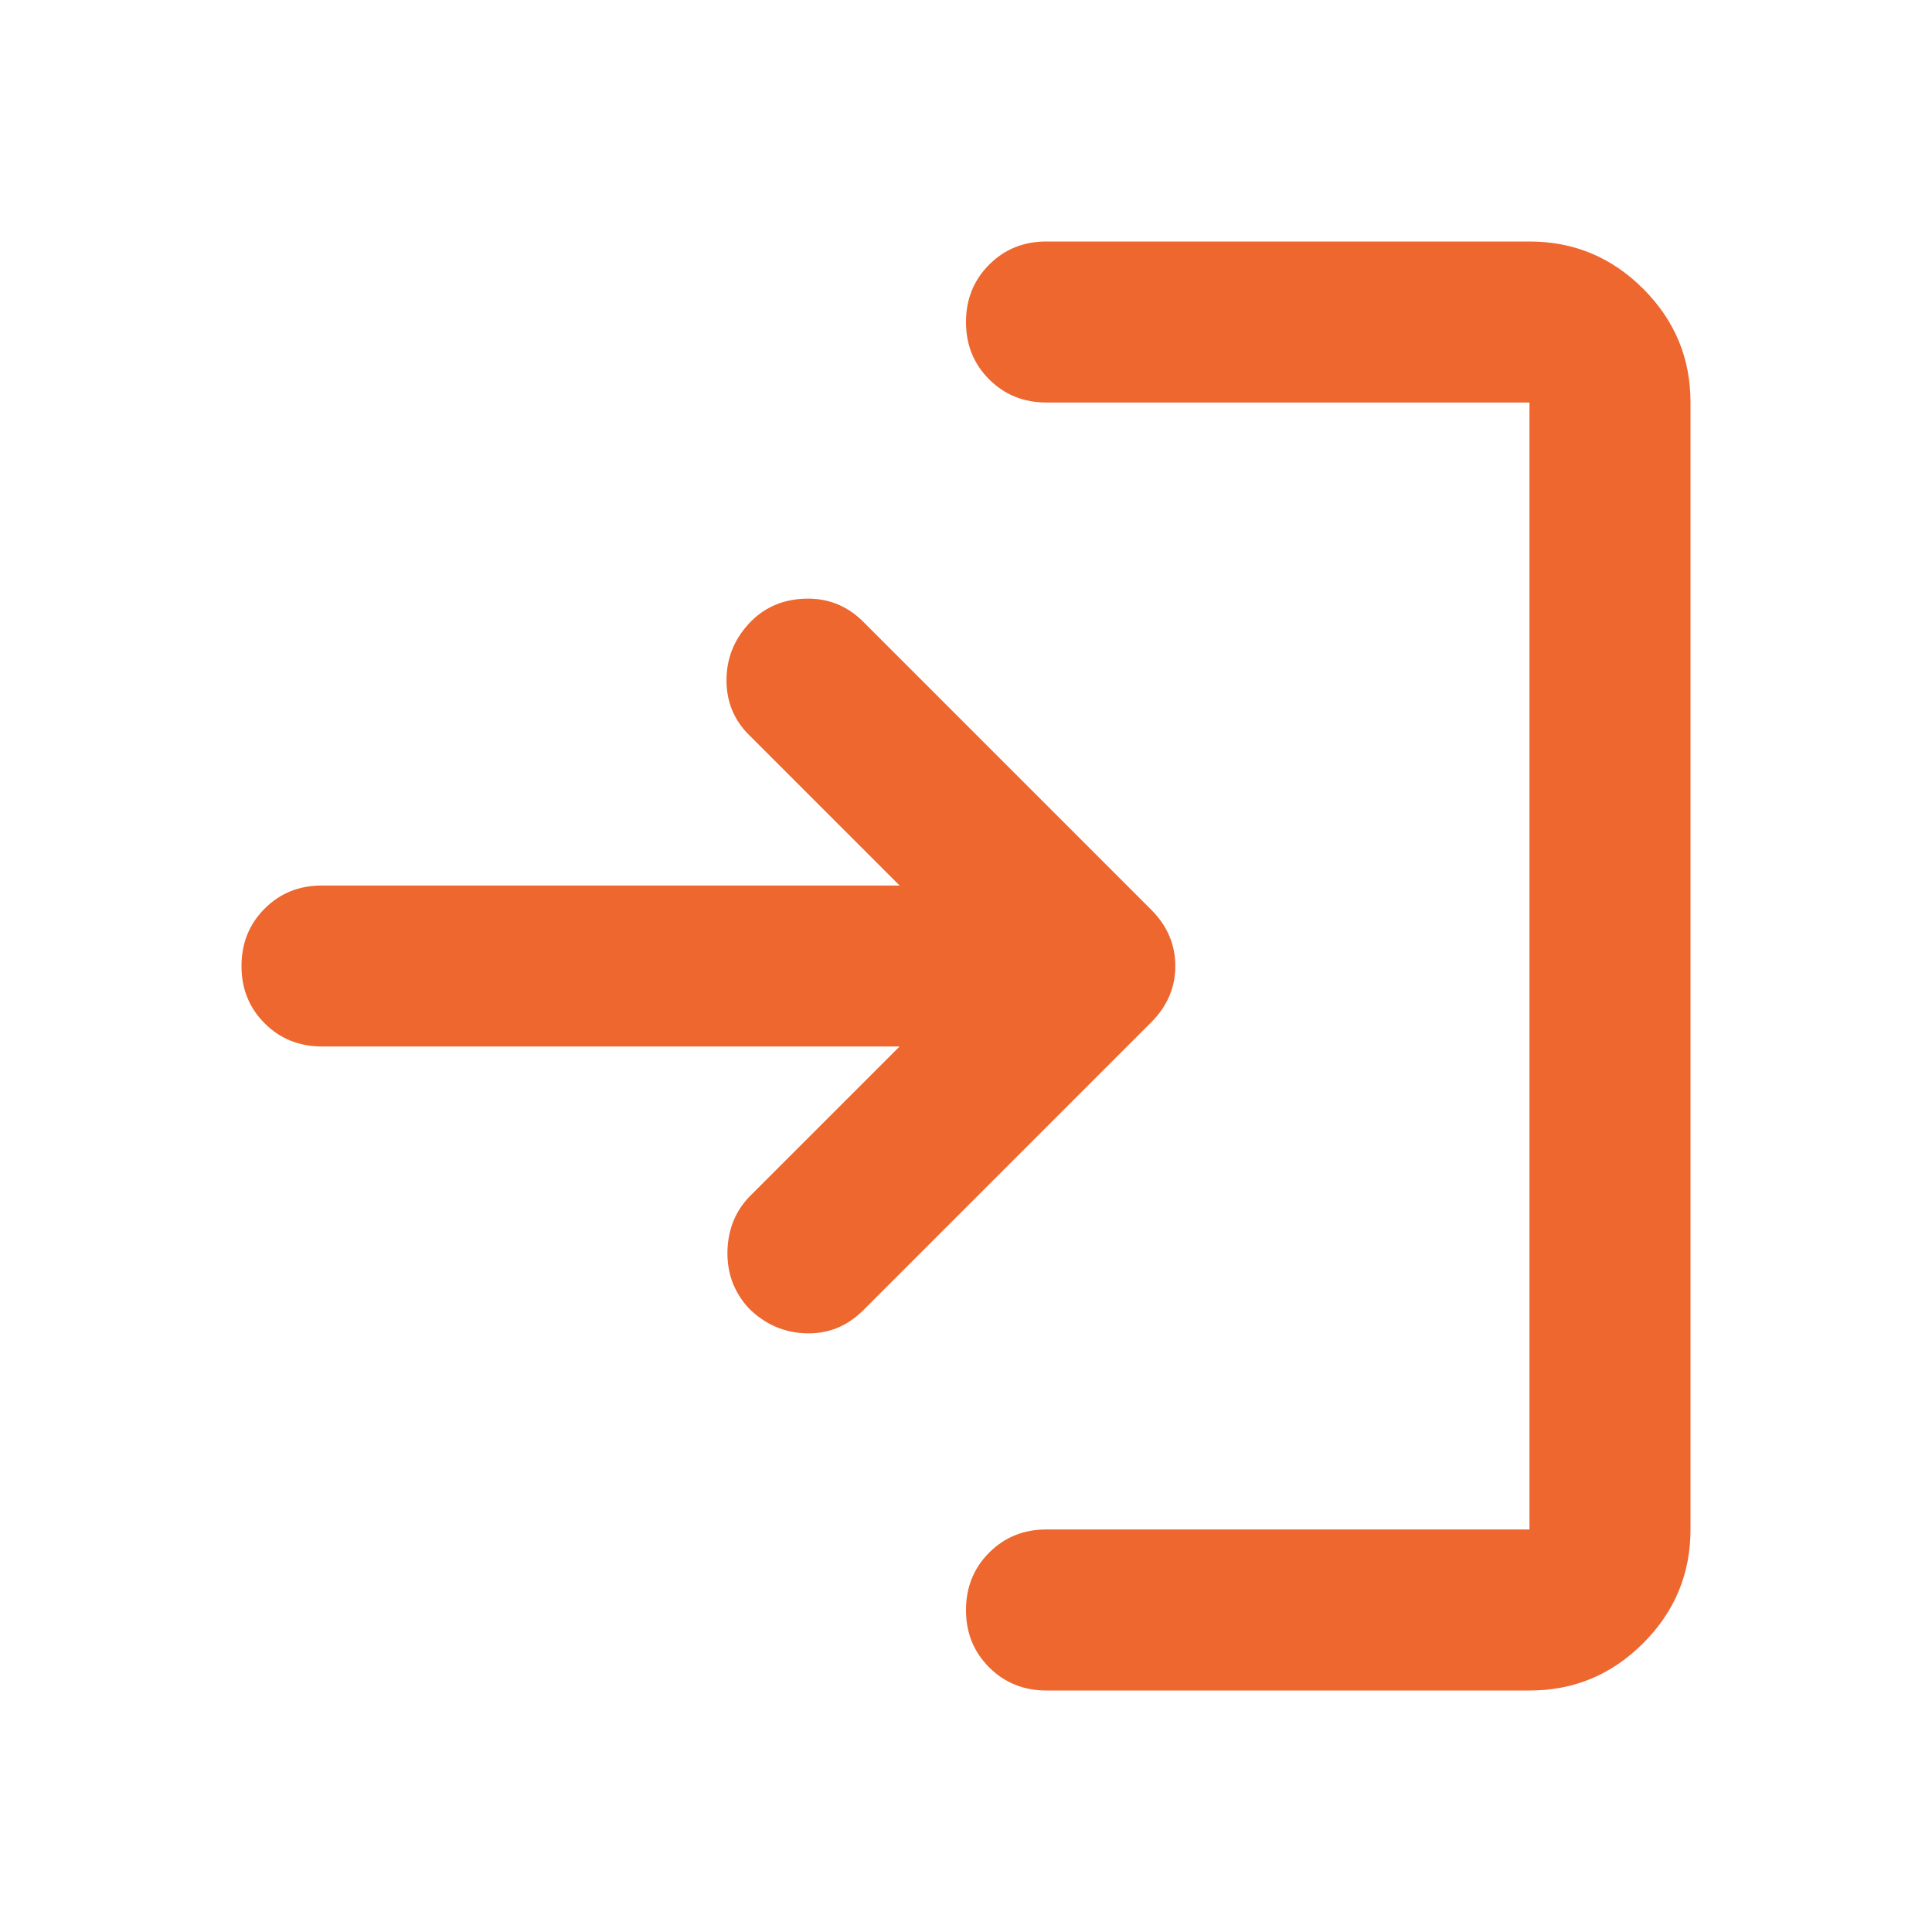 <svg width="32" height="32" viewBox="0 0 32 32" fill="none" xmlns="http://www.w3.org/2000/svg">
<path d="M17.333 28C16.956 28 16.639 27.872 16.383 27.616C16.127 27.36 15.999 27.044 16 26.667C16 26.289 16.128 25.972 16.384 25.716C16.64 25.46 16.956 25.332 17.333 25.333H25.333V6.667H17.333C16.956 6.667 16.639 6.539 16.383 6.283C16.127 6.027 15.999 5.71 16 5.333C16 4.956 16.128 4.639 16.384 4.383C16.64 4.127 16.956 3.999 17.333 4H25.333C26.067 4 26.695 4.261 27.217 4.784C27.74 5.307 28.001 5.934 28 6.667V25.333C28 26.067 27.739 26.695 27.216 27.217C26.693 27.74 26.066 28.001 25.333 28H17.333ZM14.9 17.333H5.333C4.956 17.333 4.639 17.205 4.383 16.949C4.127 16.693 3.999 16.377 4 16C4 15.622 4.128 15.305 4.384 15.049C4.64 14.793 4.956 14.666 5.333 14.667H14.9L12.4 12.167C12.156 11.922 12.033 11.622 12.033 11.267C12.033 10.911 12.156 10.6 12.4 10.333C12.644 10.067 12.956 9.928 13.333 9.916C13.711 9.904 14.033 10.032 14.3 10.3L19.067 15.067C19.333 15.333 19.467 15.645 19.467 16C19.467 16.356 19.333 16.667 19.067 16.933L14.3 21.7C14.033 21.967 13.717 22.095 13.351 22.084C12.984 22.073 12.668 21.934 12.4 21.667C12.156 21.4 12.039 21.083 12.049 20.716C12.06 20.349 12.188 20.044 12.433 19.8L14.9 17.333Z" fill="#ED672F"/>
</svg>
